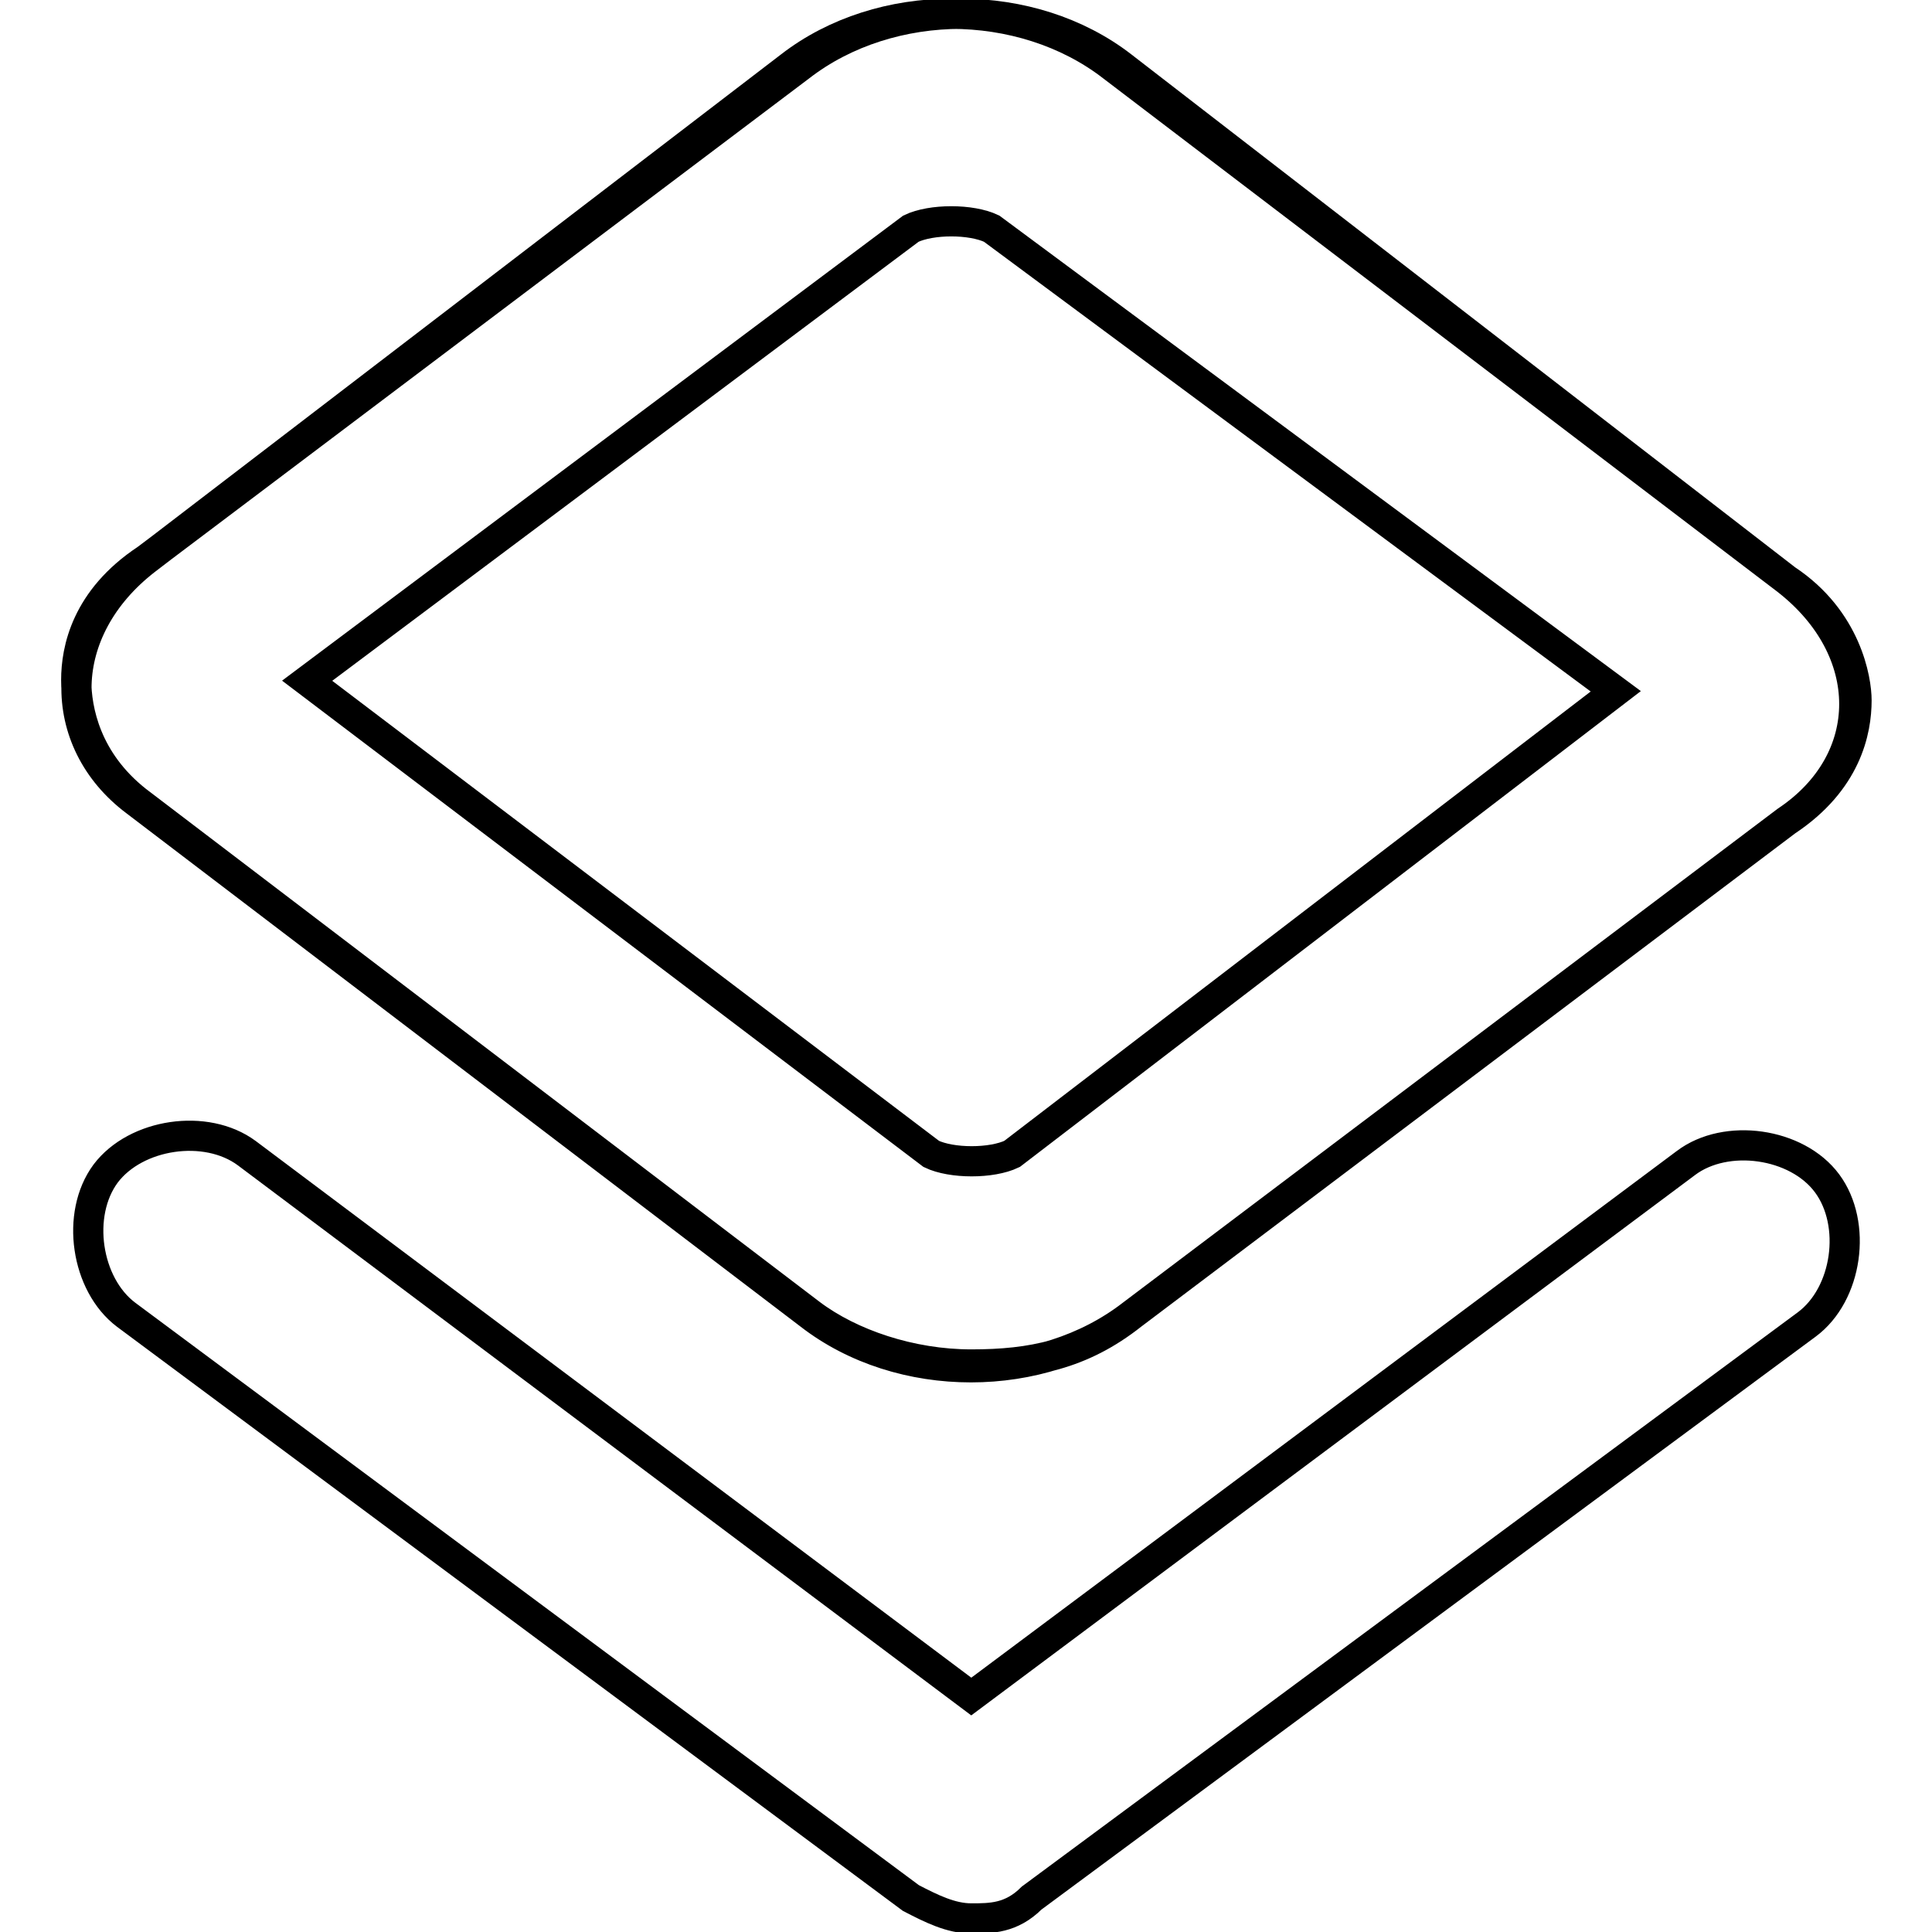 <?xml version="1.0" encoding="utf-8"?>
<!-- Svg Vector Icons : http://www.onlinewebfonts.com/icon -->
<!DOCTYPE svg PUBLIC "-//W3C//DTD SVG 1.1//EN" "http://www.w3.org/Graphics/SVG/1.1/DTD/svg11.dtd">
<svg version="1.1" xmlns="http://www.w3.org/2000/svg" xmlns:xlink="http://www.w3.org/1999/xlink" x="0px" y="0px" viewBox="0 0 256 256" enable-background="new 0 0 256 256" xml:space="preserve">
<g> <path stroke-width="4" fill-opacity="0" stroke="#000000"  d="M104.7,8.8c12-9.3,30.7-9.3,42.7,0l89.3,68c12,9.3,12,24,0,32L150,174.2c-12,9.3-30.7,9.3-42.7,0l-89.3-68 c-10.7-8-10.7-22.7,1.3-32L104.7,8.8z M128.7,180.8c-8,0-16-2.7-21.3-6.7l-89.3-68c-6.7-5.3-8-12-8-16c0-4,1.3-10.7,9.3-16L106,8.8 c12-9.3,30.7-9.3,42.7,0l88,68c8,5.3,9.3,13.3,9.3,16c0,4-1.3,10.7-9.3,16L150,174.2C143.3,179.5,136.7,180.8,128.7,180.8z  M40.7,90.2l82.7,62.7c2.7,1.3,8,1.3,10.7,0l80-61.3l-82.7-61.3c-2.7-1.3-8-1.3-10.7,0L40.7,90.2z M128.7,254.2 c-2.7,0-5.3-1.3-8-2.7l-104-77.3c-5.3-4-6.7-13.3-2.7-18.7c4-5.3,13.3-6.7,18.7-2.7l96,72l94.7-70.7c5.3-4,14.7-2.7,18.7,2.7 s2.7,14.7-2.7,18.7l-102.7,76C134,254.2,131.3,254.2,128.7,254.2z"/></g>
</svg>
